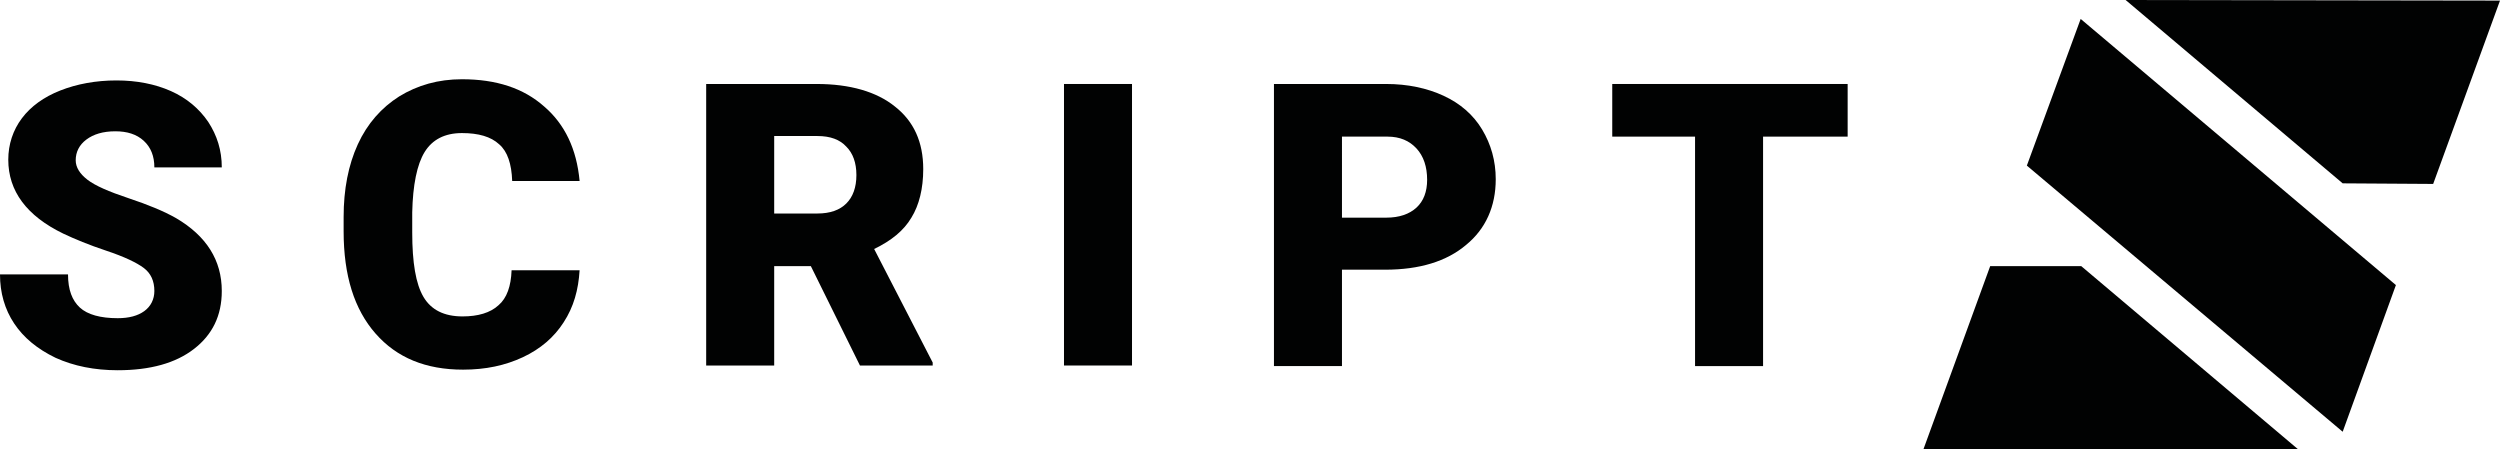 <?xml version="1.0" encoding="utf-8"?>
<!-- Generator: Adobe Illustrator 19.0.0, SVG Export Plug-In . SVG Version: 6.00 Build 0)  -->
<svg version="1.1" id="Layer_1" xmlns="http://www.w3.org/2000/svg" xmlns:xlink="http://www.w3.org/1999/xlink" x="0px" y="0px"
	 viewBox="0 0 422.7 76" style="enable-background:new 0 0 422.7 76;" xml:space="preserve">
<style type="text/css">
	.st0{fill:#010202;}
</style>
<g>
	<polygon id="XMLID_21_" class="st0" points="405.1,48.2 396.1,73 342.7,28 351.8,3.2 	"/>
	<g>
		<polygon class="st0" points="388.6,76 351.9,45 336.5,45 325.2,76 		"/>
		<line class="st0" x1="351.8" y1="44.9" x2="351.9" y2="45"/>
	</g>
	<g>
		<polygon class="st0" points="359.4,0 396.1,31 411.4,31.1 422.7,0.1 		"/>
	</g>
</g>
<g>
	<path class="st0" d="M26.1,49.2c0-1.7-0.6-3-1.8-3.9c-1.2-0.9-3.3-1.9-6.3-2.9c-3-1-5.4-2-7.3-2.9c-6.2-3-9.3-7.2-9.3-12.5
		c0-2.6,0.8-5,2.3-7c1.5-2,3.7-3.6,6.5-4.7c2.8-1.1,6-1.7,9.5-1.7c3.4,0,6.5,0.6,9.2,1.8c2.7,1.2,4.8,3,6.3,5.2
		c1.5,2.3,2.3,4.8,2.3,7.7H26.1c0-1.9-0.6-3.4-1.8-4.5c-1.2-1.1-2.8-1.6-4.8-1.6c-2.1,0-3.7,0.5-4.9,1.4c-1.2,0.9-1.8,2.1-1.8,3.5
		c0,1.2,0.7,2.3,2,3.3c1.3,1,3.6,2,6.9,3.1c3.3,1.1,6,2.2,8.1,3.4c5.1,3,7.7,7.1,7.7,12.3c0,4.2-1.6,7.4-4.7,9.8
		c-3.1,2.4-7.4,3.6-12.9,3.6c-3.9,0-7.4-0.7-10.5-2.1C6.3,59,4,57.1,2.4,54.7C0.8,52.3,0,49.5,0,46.4h11.5c0,2.6,0.7,4.4,2,5.6
		c1.3,1.2,3.5,1.8,6.4,1.8c1.9,0,3.4-0.4,4.5-1.2C25.5,51.8,26.1,50.6,26.1,49.2z"/>
	<path class="st0" d="M98,45.7c-0.2,3.3-1,6.2-2.7,8.8c-1.6,2.5-3.9,4.5-6.9,5.9c-3,1.4-6.3,2.1-10.1,2.1c-6.3,0-11.2-2-14.8-6.1
		c-3.6-4.1-5.4-9.8-5.4-17.3v-2.4c0-4.7,0.8-8.8,2.4-12.3c1.6-3.5,4-6.2,7-8.1c3.1-1.9,6.6-2.9,10.6-2.9c5.8,0,10.4,1.5,13.9,4.6
		c3.5,3,5.5,7.2,6,12.6H86.6c-0.1-2.9-0.8-5-2.2-6.2c-1.4-1.3-3.5-1.9-6.3-1.9c-2.9,0-5,1.1-6.3,3.2c-1.3,2.1-2,5.6-2.1,10.2v3.4
		c0,5.1,0.6,8.7,1.9,10.9c1.3,2.2,3.5,3.3,6.6,3.3c2.6,0,4.7-0.6,6.1-1.9c1.4-1.2,2.1-3.2,2.2-5.9H98z"/>
	<path class="st0" d="M137.1,45h-6.2v16.8h-11.5V14.2h18.7c5.6,0,10.1,1.3,13.2,3.8c3.2,2.5,4.8,6,4.8,10.6c0,3.3-0.7,6.1-2,8.2
		c-1.3,2.2-3.4,3.9-6.3,5.3l9.9,19.2v0.5h-12.3L137.1,45z M130.9,36.1h7.3c2.2,0,3.8-0.6,4.9-1.7c1.1-1.1,1.7-2.7,1.7-4.8
		c0-2.1-0.6-3.7-1.7-4.8c-1.1-1.2-2.7-1.8-4.9-1.8h-7.3V36.1z"/>
	<path class="st0" d="M191.4,61.8h-11.5V14.2h11.5V61.8z"/>
	<path class="st0" d="M226.9,45.7v16.2h-11.5V14.2h19c3.6,0,6.9,0.7,9.7,2c2.8,1.3,5,3.2,6.5,5.7c1.5,2.5,2.3,5.3,2.3,8.4
		c0,4.6-1.7,8.4-5,11.1c-3.3,2.8-7.9,4.2-13.7,4.2H226.9z M226.9,36.8h7.5c2.2,0,3.9-0.6,5.1-1.7c1.2-1.1,1.8-2.7,1.8-4.7
		c0-2.2-0.6-4-1.8-5.3c-1.2-1.3-2.8-2-4.9-2h-7.7V36.8z"/>
	<path class="st0" d="M312.4,23.1h-14.3v38.8h-11.5V23.1h-14v-8.9h39.8V23.1z"/>
</g>
</svg>
